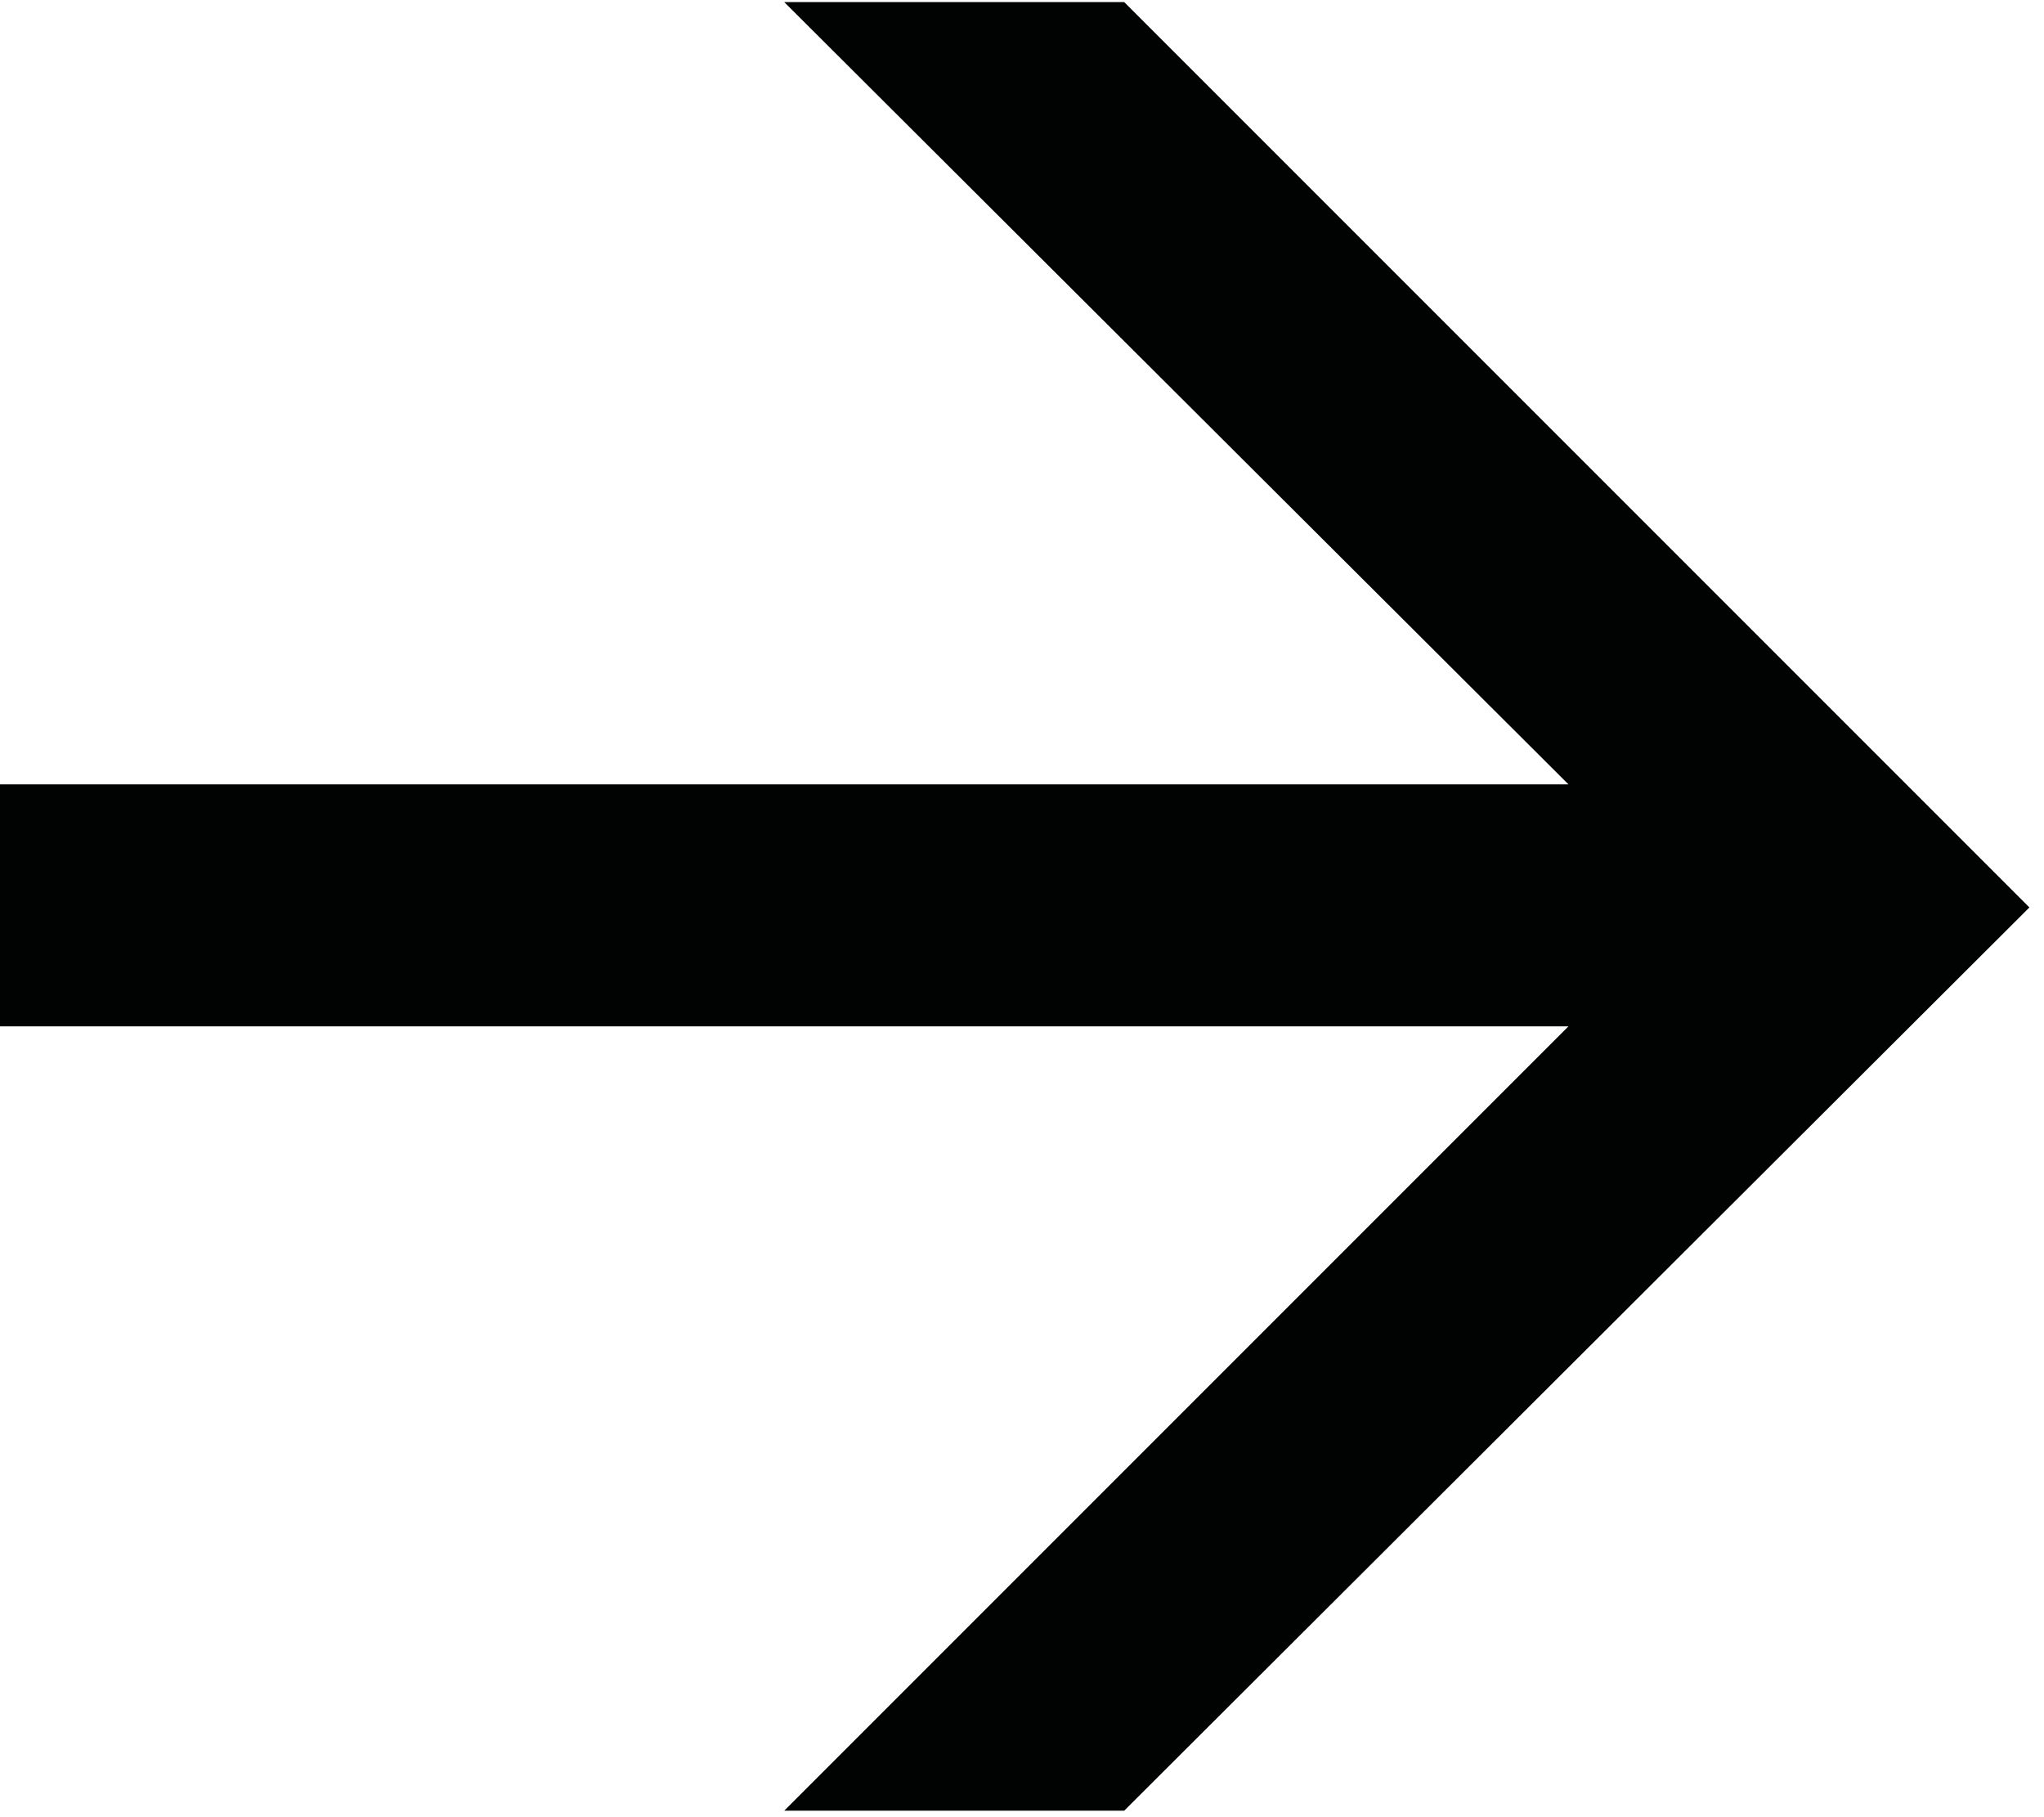 <?xml version="1.0" encoding="utf-8"?>
<!-- Generator: Adobe Illustrator 21.0.0, SVG Export Plug-In . SVG Version: 6.00 Build 0)  -->
<!DOCTYPE svg PUBLIC "-//W3C//DTD SVG 1.1//EN" "http://www.w3.org/Graphics/SVG/1.1/DTD/svg11.dtd">
<svg version="1.1" id="Layer_1" xmlns="http://www.w3.org/2000/svg" xmlns:xlink="http://www.w3.org/1999/xlink" x="0px" y="0px"
	 viewBox="0 0 98 87.1" enable-background="new 0 0 98 87.1" xml:space="preserve">
<g>
	<path fill="#010202" d="M53.9,86.8H37.6l37.6-37.6H0V37.6h75.2L37.6,0.1h16.3l43.4,43.4L53.9,86.8z"/>
</g>
</svg>
